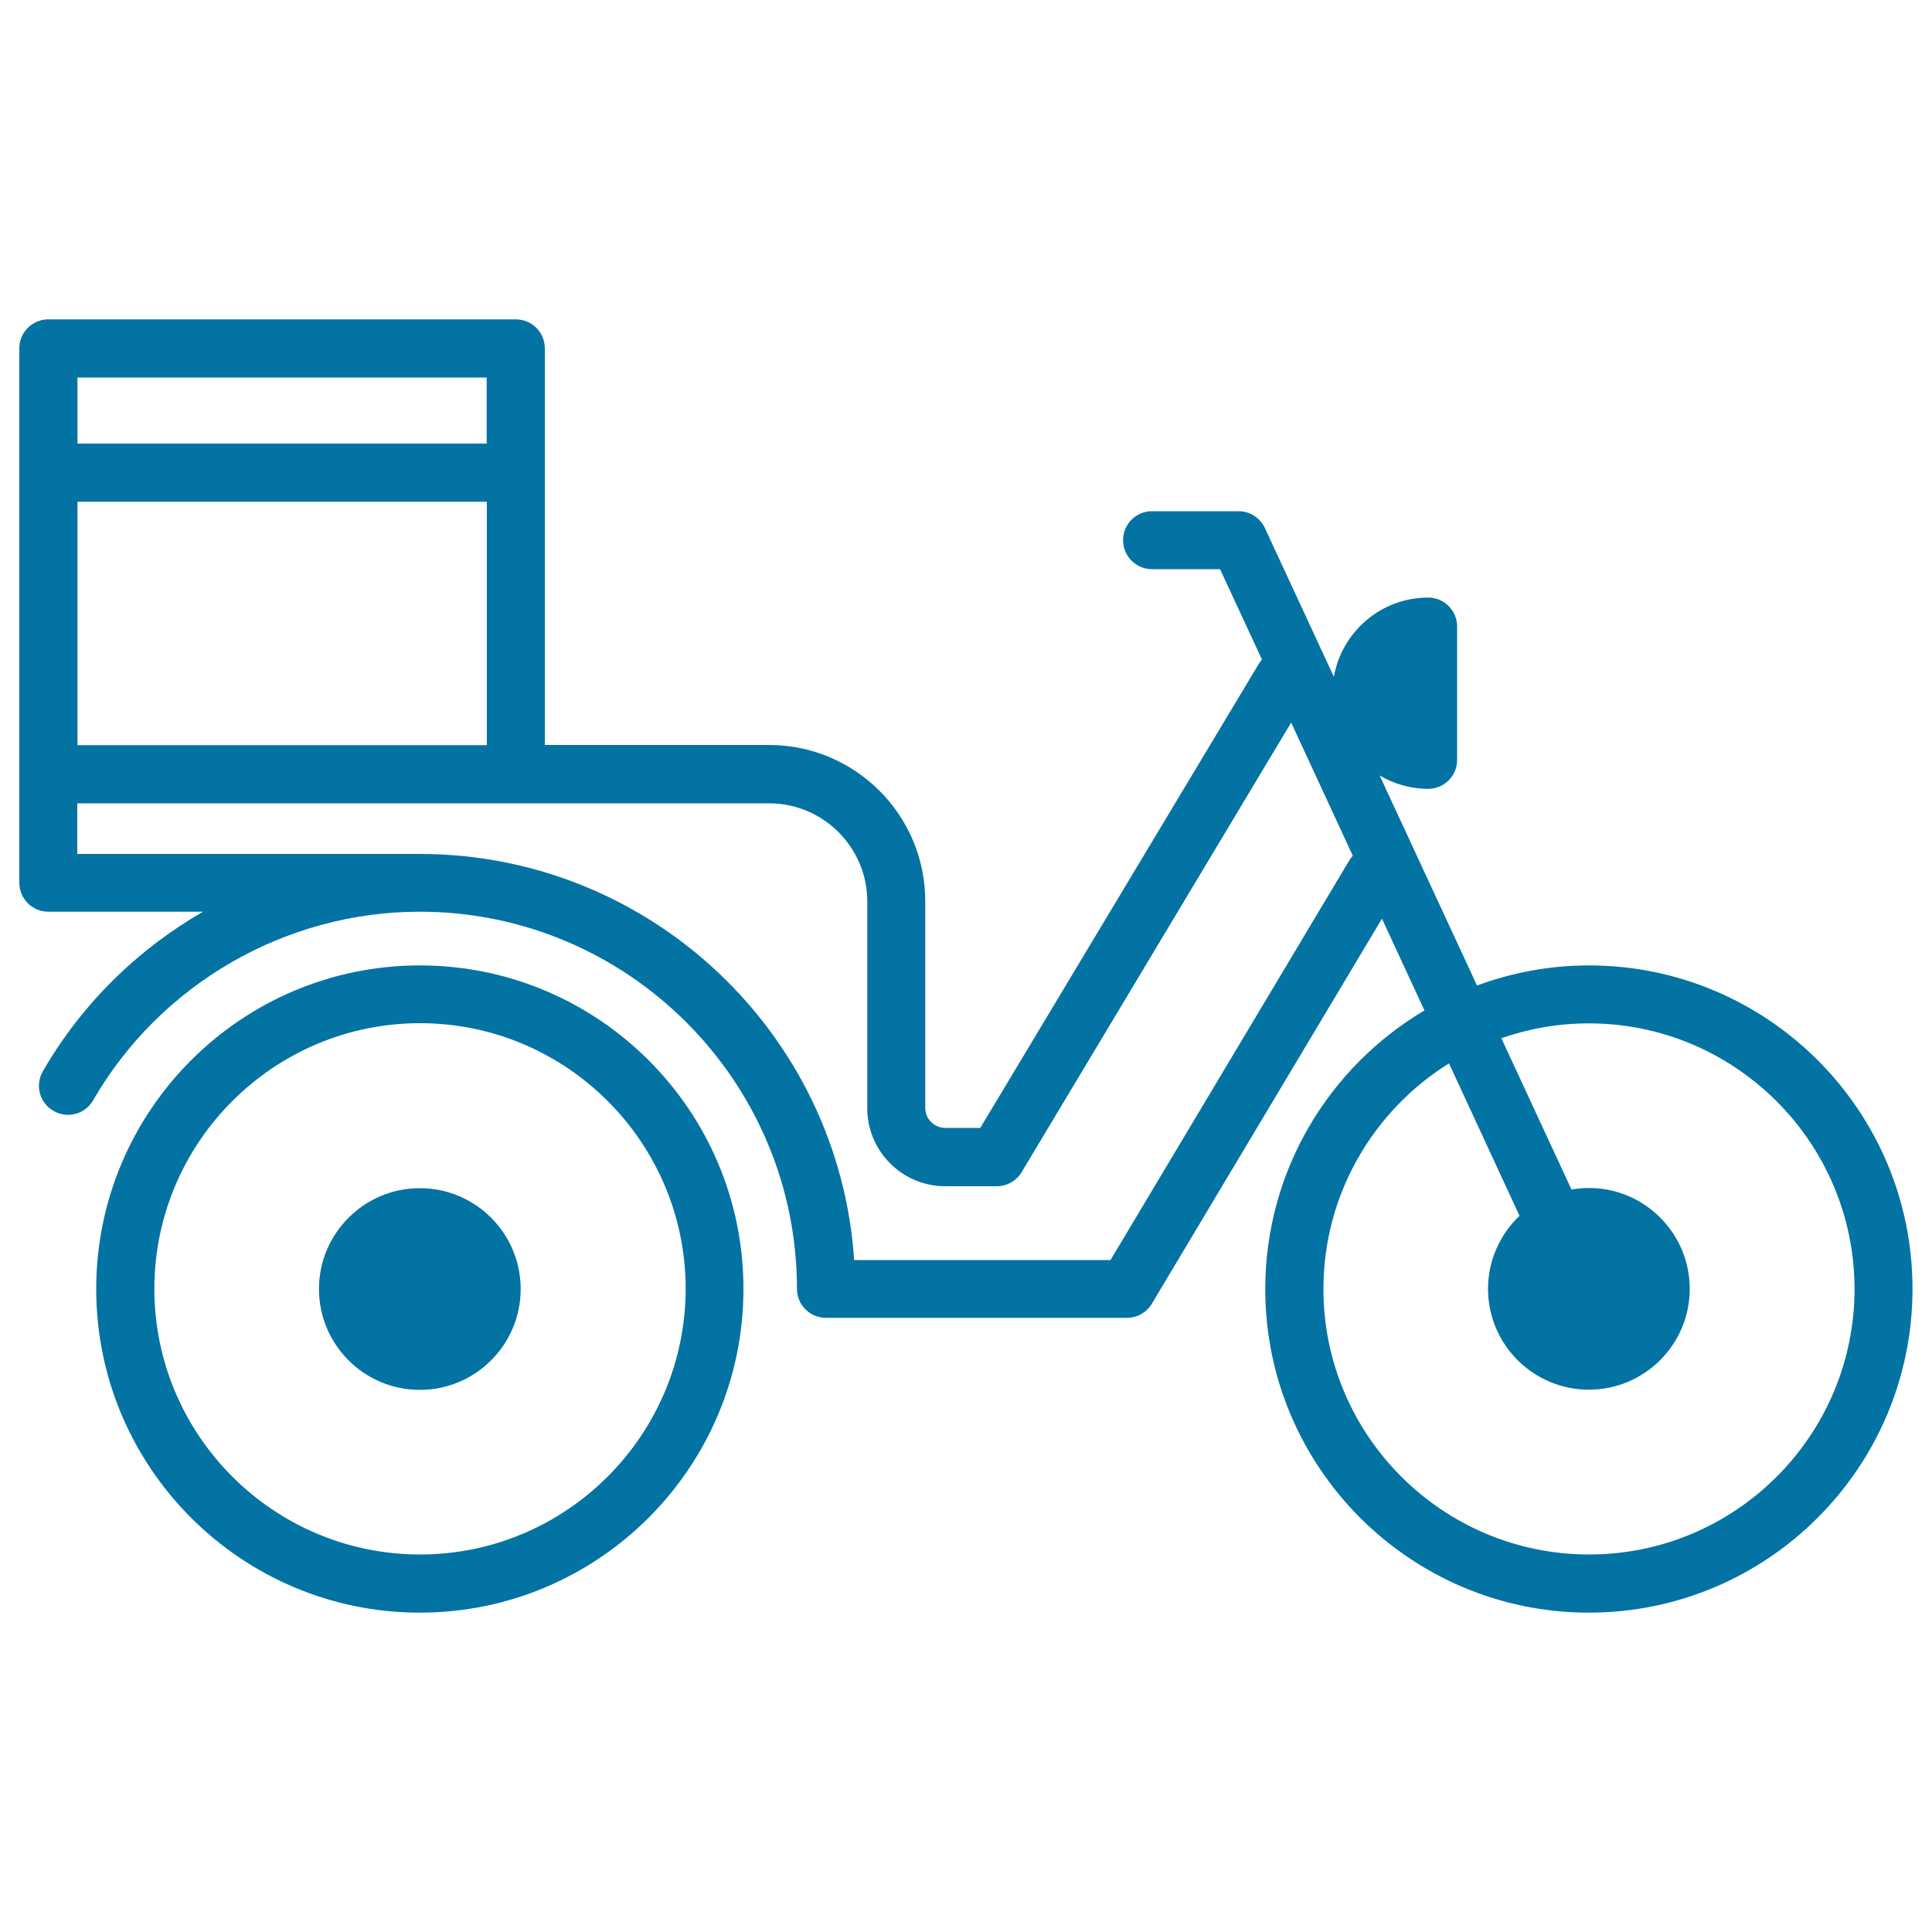 <svg xmlns="http://www.w3.org/2000/svg" viewBox="0 0 1000 1000" style="fill:#0273a2">
<title>Motorbike Delivery SVG icon</title>
<g><path d="M217.3,499.7c-92.4,0-167.5,75.1-167.5,167.5c0,92.4,75.1,167.5,167.5,167.5h0c92.4,0,167.5-75.1,167.5-167.5C384.9,574.8,309.7,499.7,217.3,499.7z M217.4,804.6L217.4,804.6c-75.8,0-137.5-61.7-137.5-137.5c0-75.8,61.7-137.5,137.5-137.5s137.5,61.7,137.5,137.5C354.8,743,293.1,804.6,217.4,804.6z"/><path d="M217.3,615c-28.8,0-52.2,23.4-52.2,52.2c0,28.8,23.4,52.2,52.2,52.2s52.2-23.4,52.2-52.2C269.5,638.4,246.1,615,217.3,615z"/><path d="M822.5,499.7c-20.4,0-39.9,3.7-58,10.4l-50.4-108.7c7.4,4.3,15.9,6.9,25.1,6.9c8.3,0,15-6.7,15-15v-69c0-8.3-6.7-15-15-15c-24.4,0-44.7,17.8-48.8,41l-35.7-77c-2.5-5.3-7.8-8.7-13.6-8.7h-44.8c-8.3,0-15,6.7-15,15c0,8.3,6.7,15,15,15h35.2l21.7,46.8c-0.6,0.7-1.2,1.5-1.7,2.3L507.4,583.8h-18.1c-5.7,0-10.4-4.6-10.4-10.4v-107c0-44.6-36.3-80.8-80.8-80.8H282V180.3c0-8.3-6.7-15-15-15H25c-8.3,0-15,6.7-15,15v276.6c0,8.3,6.7,15,15,15h80.1c-33.9,19.5-62.8,47.7-82.9,82.6c-4.2,7.2-1.7,16.4,5.5,20.5c7.2,4.2,16.4,1.7,20.5-5.5c34.8-60.2,99.6-97.6,169.1-97.6c107.6,0,195.2,87.6,195.2,195.2c0,8.3,6.7,15,15,15h155.8c5.3,0,10.2-2.8,12.9-7.3l119.1-199.3l22,47.5c-49.3,29.2-82.4,82.9-82.4,144.2c0,92.4,75.1,167.5,167.5,167.5h0c92.4,0,167.5-75.1,167.5-167.5C990,574.8,914.9,499.7,822.5,499.7z M40.1,385.7v-126h211.9v126h-40.4H40.1z M251.9,195.4v34.2H40.1v-34.2H251.9z M698.3,445.5L574.8,652.2H442.1c-7.8-117.2-105.6-210.2-224.8-210.2c-1.8,0-177.3,0-177.3,0v-26.2h358.1c28,0,50.8,22.8,50.8,50.8v107c0,22.3,18.1,40.4,40.4,40.4h26.6c5.3,0,10.2-2.8,12.9-7.3L668.3,374l31.9,68.9C699.5,443.7,698.9,444.5,698.3,445.5z M822.5,804.6L822.5,804.6C746.7,804.6,685,743,685,667.2c0-49.2,26-92.5,65-116.8l36.5,78.9c-10,9.5-16.3,23-16.3,37.8c0,28.8,23.4,52.2,52.2,52.2c28.8,0,52.2-23.4,52.2-52.2c0-28.8-23.4-52.2-52.2-52.2c-3.1,0-6.1,0.3-9,0.8l-36.3-78.3c14.2-5,29.5-7.7,45.3-7.7c75.8,0,137.5,61.7,137.5,137.5C959.9,743,898.3,804.6,822.5,804.6z"/></g>
</svg>